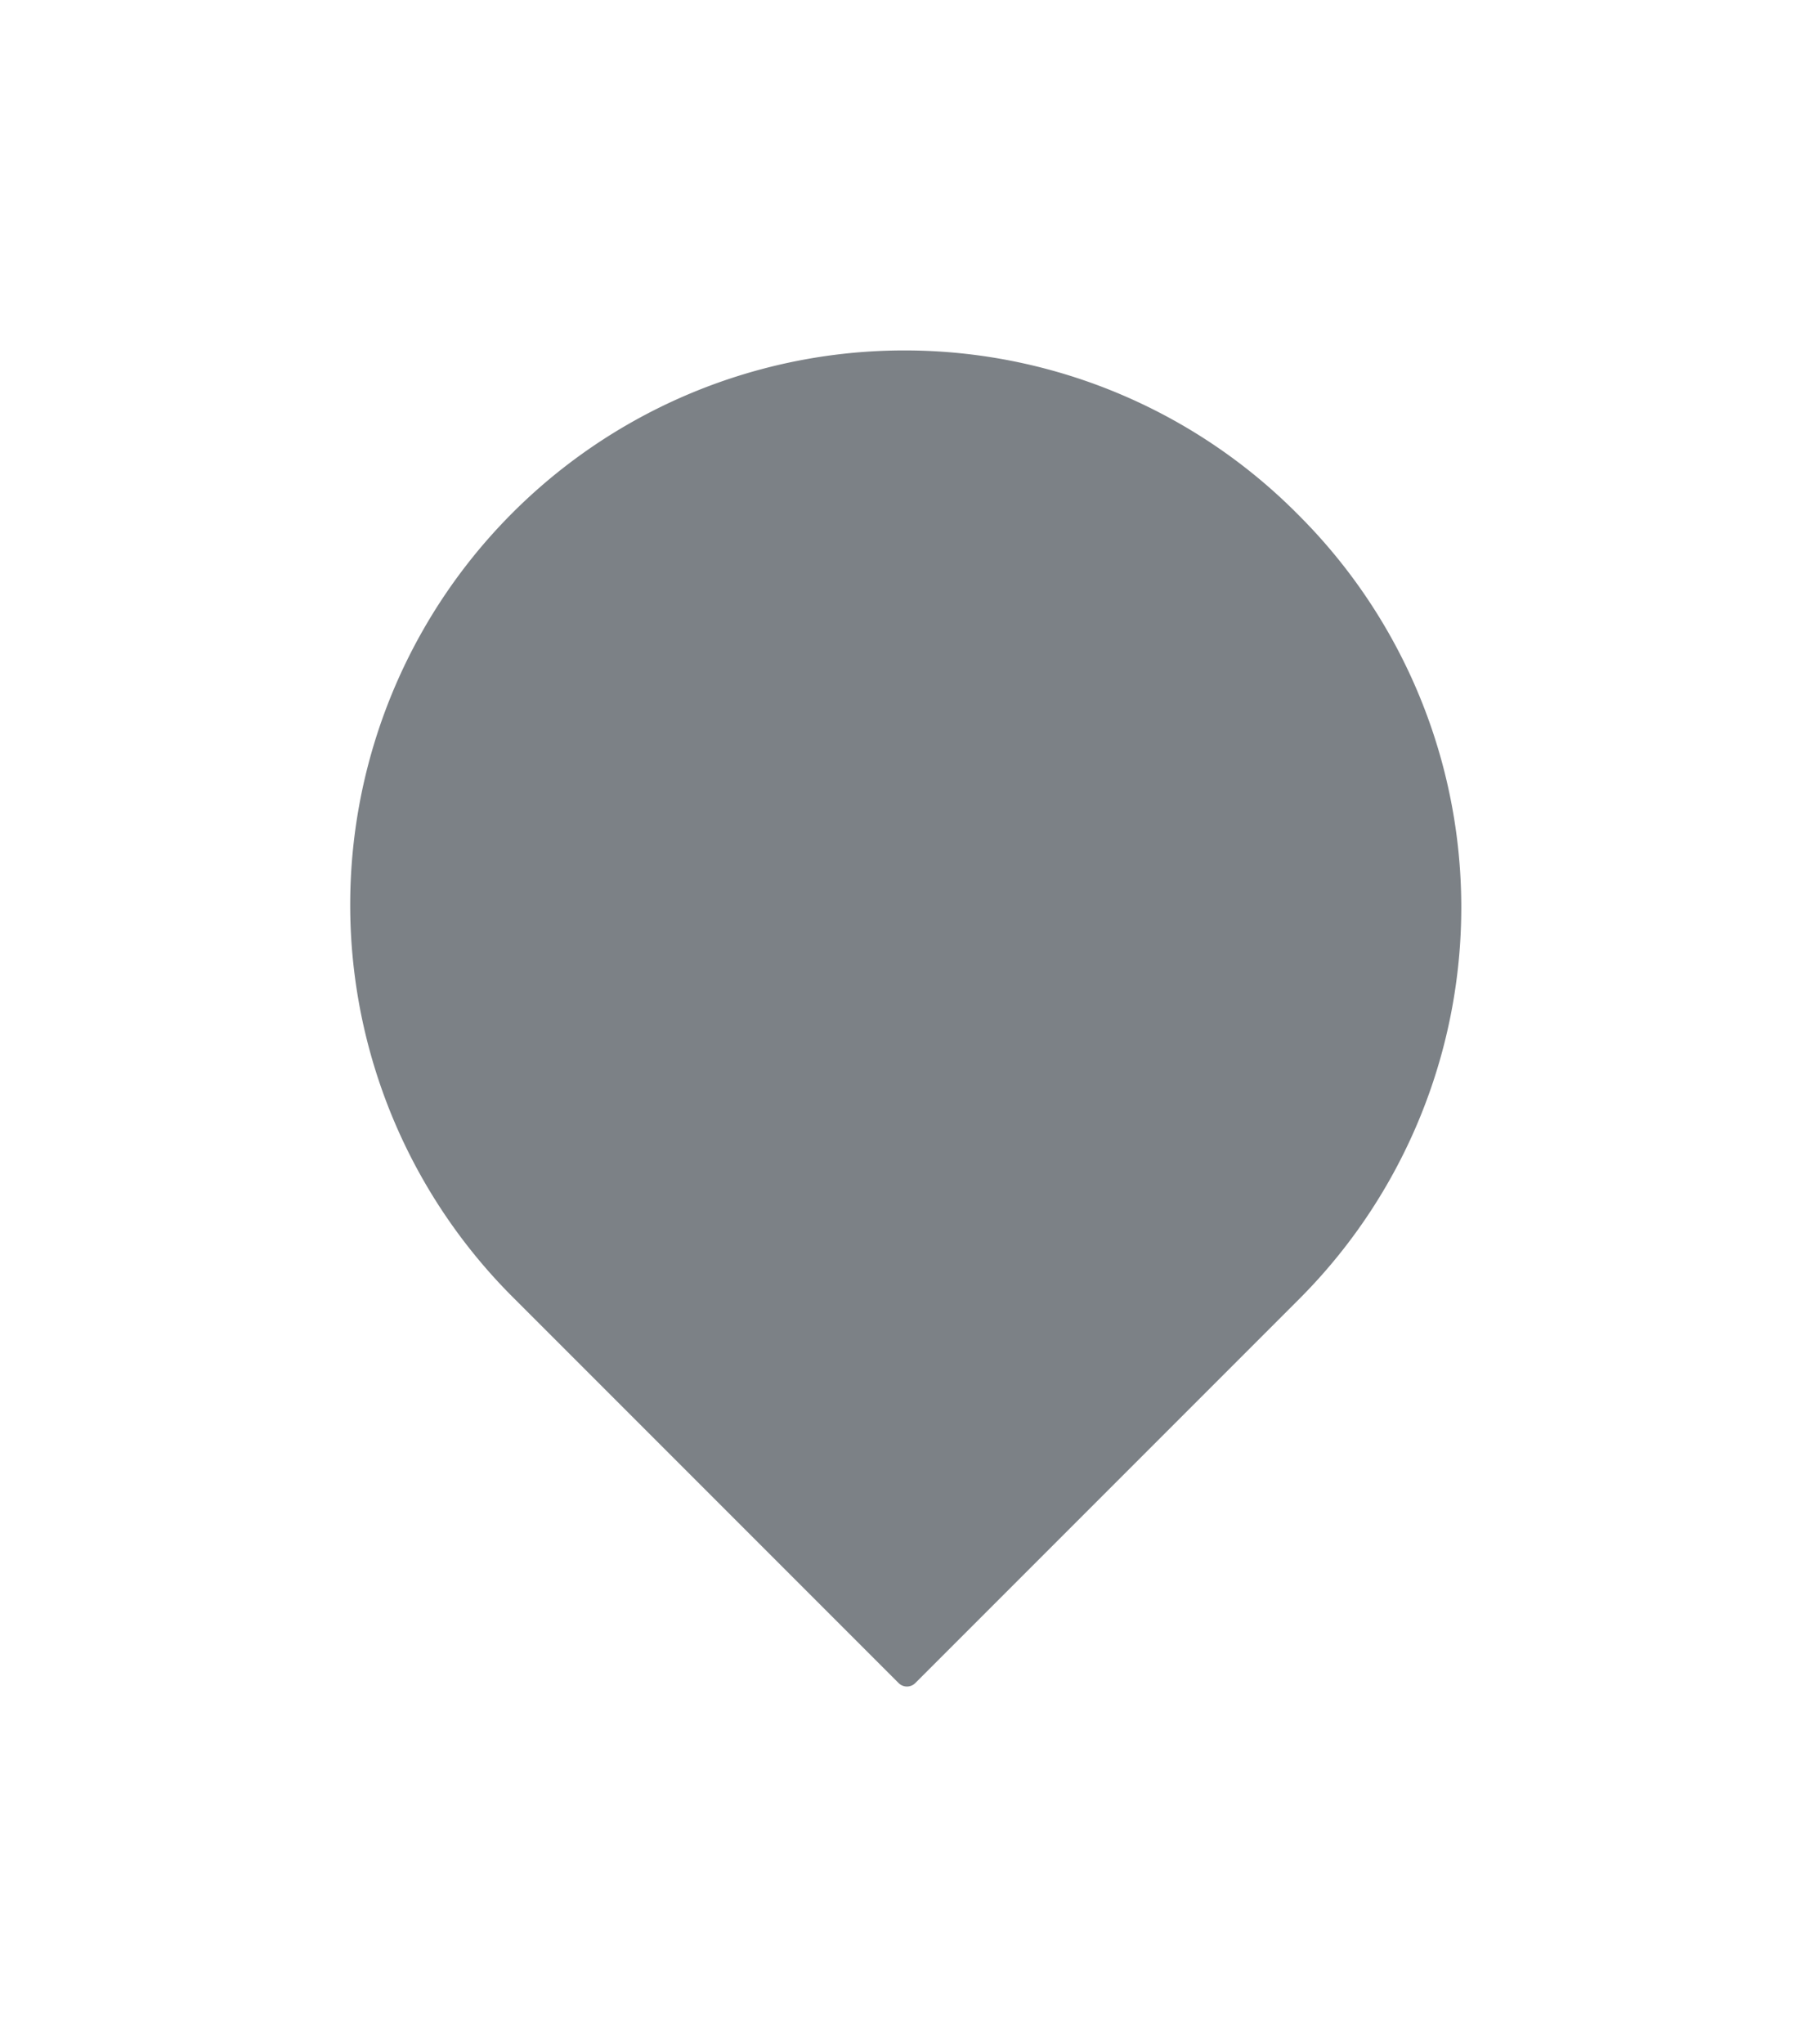 <svg xmlns="http://www.w3.org/2000/svg" xmlns:xlink="http://www.w3.org/1999/xlink" width="56.572" height="63.718" viewBox="0 0 56.572 63.718">
  <defs>
    <filter id="geo_noactive" x="0" y="0" width="56.572" height="63.718" filterUnits="userSpaceOnUse">
      <feOffset dy="3" input="SourceAlpha"/>
      <feGaussianBlur stdDeviation="3" result="blur"/>
      <feFlood flood-opacity="0.161"/>
      <feComposite operator="in" in2="blur"/>
      <feComposite in="SourceGraphic"/>
    </filter>
  </defs>
  <g transform="matrix(1, 0, 0, 1, 0, 0)" filter="url(#geo_noactive)">
    <path id="geo_noactive-2" data-name="geo_noactive" d="M72.213,5.359A18.284,18.284,0,1,0,46.356,31.216L58.318,43.178a1.367,1.367,0,0,0,1.933,0L72.213,31.216a18.274,18.274,0,0,0,0-25.857Z" transform="translate(-31 7)" fill="#7c8186" stroke="#fff" stroke-width="2"/>
  </g>
</svg>
